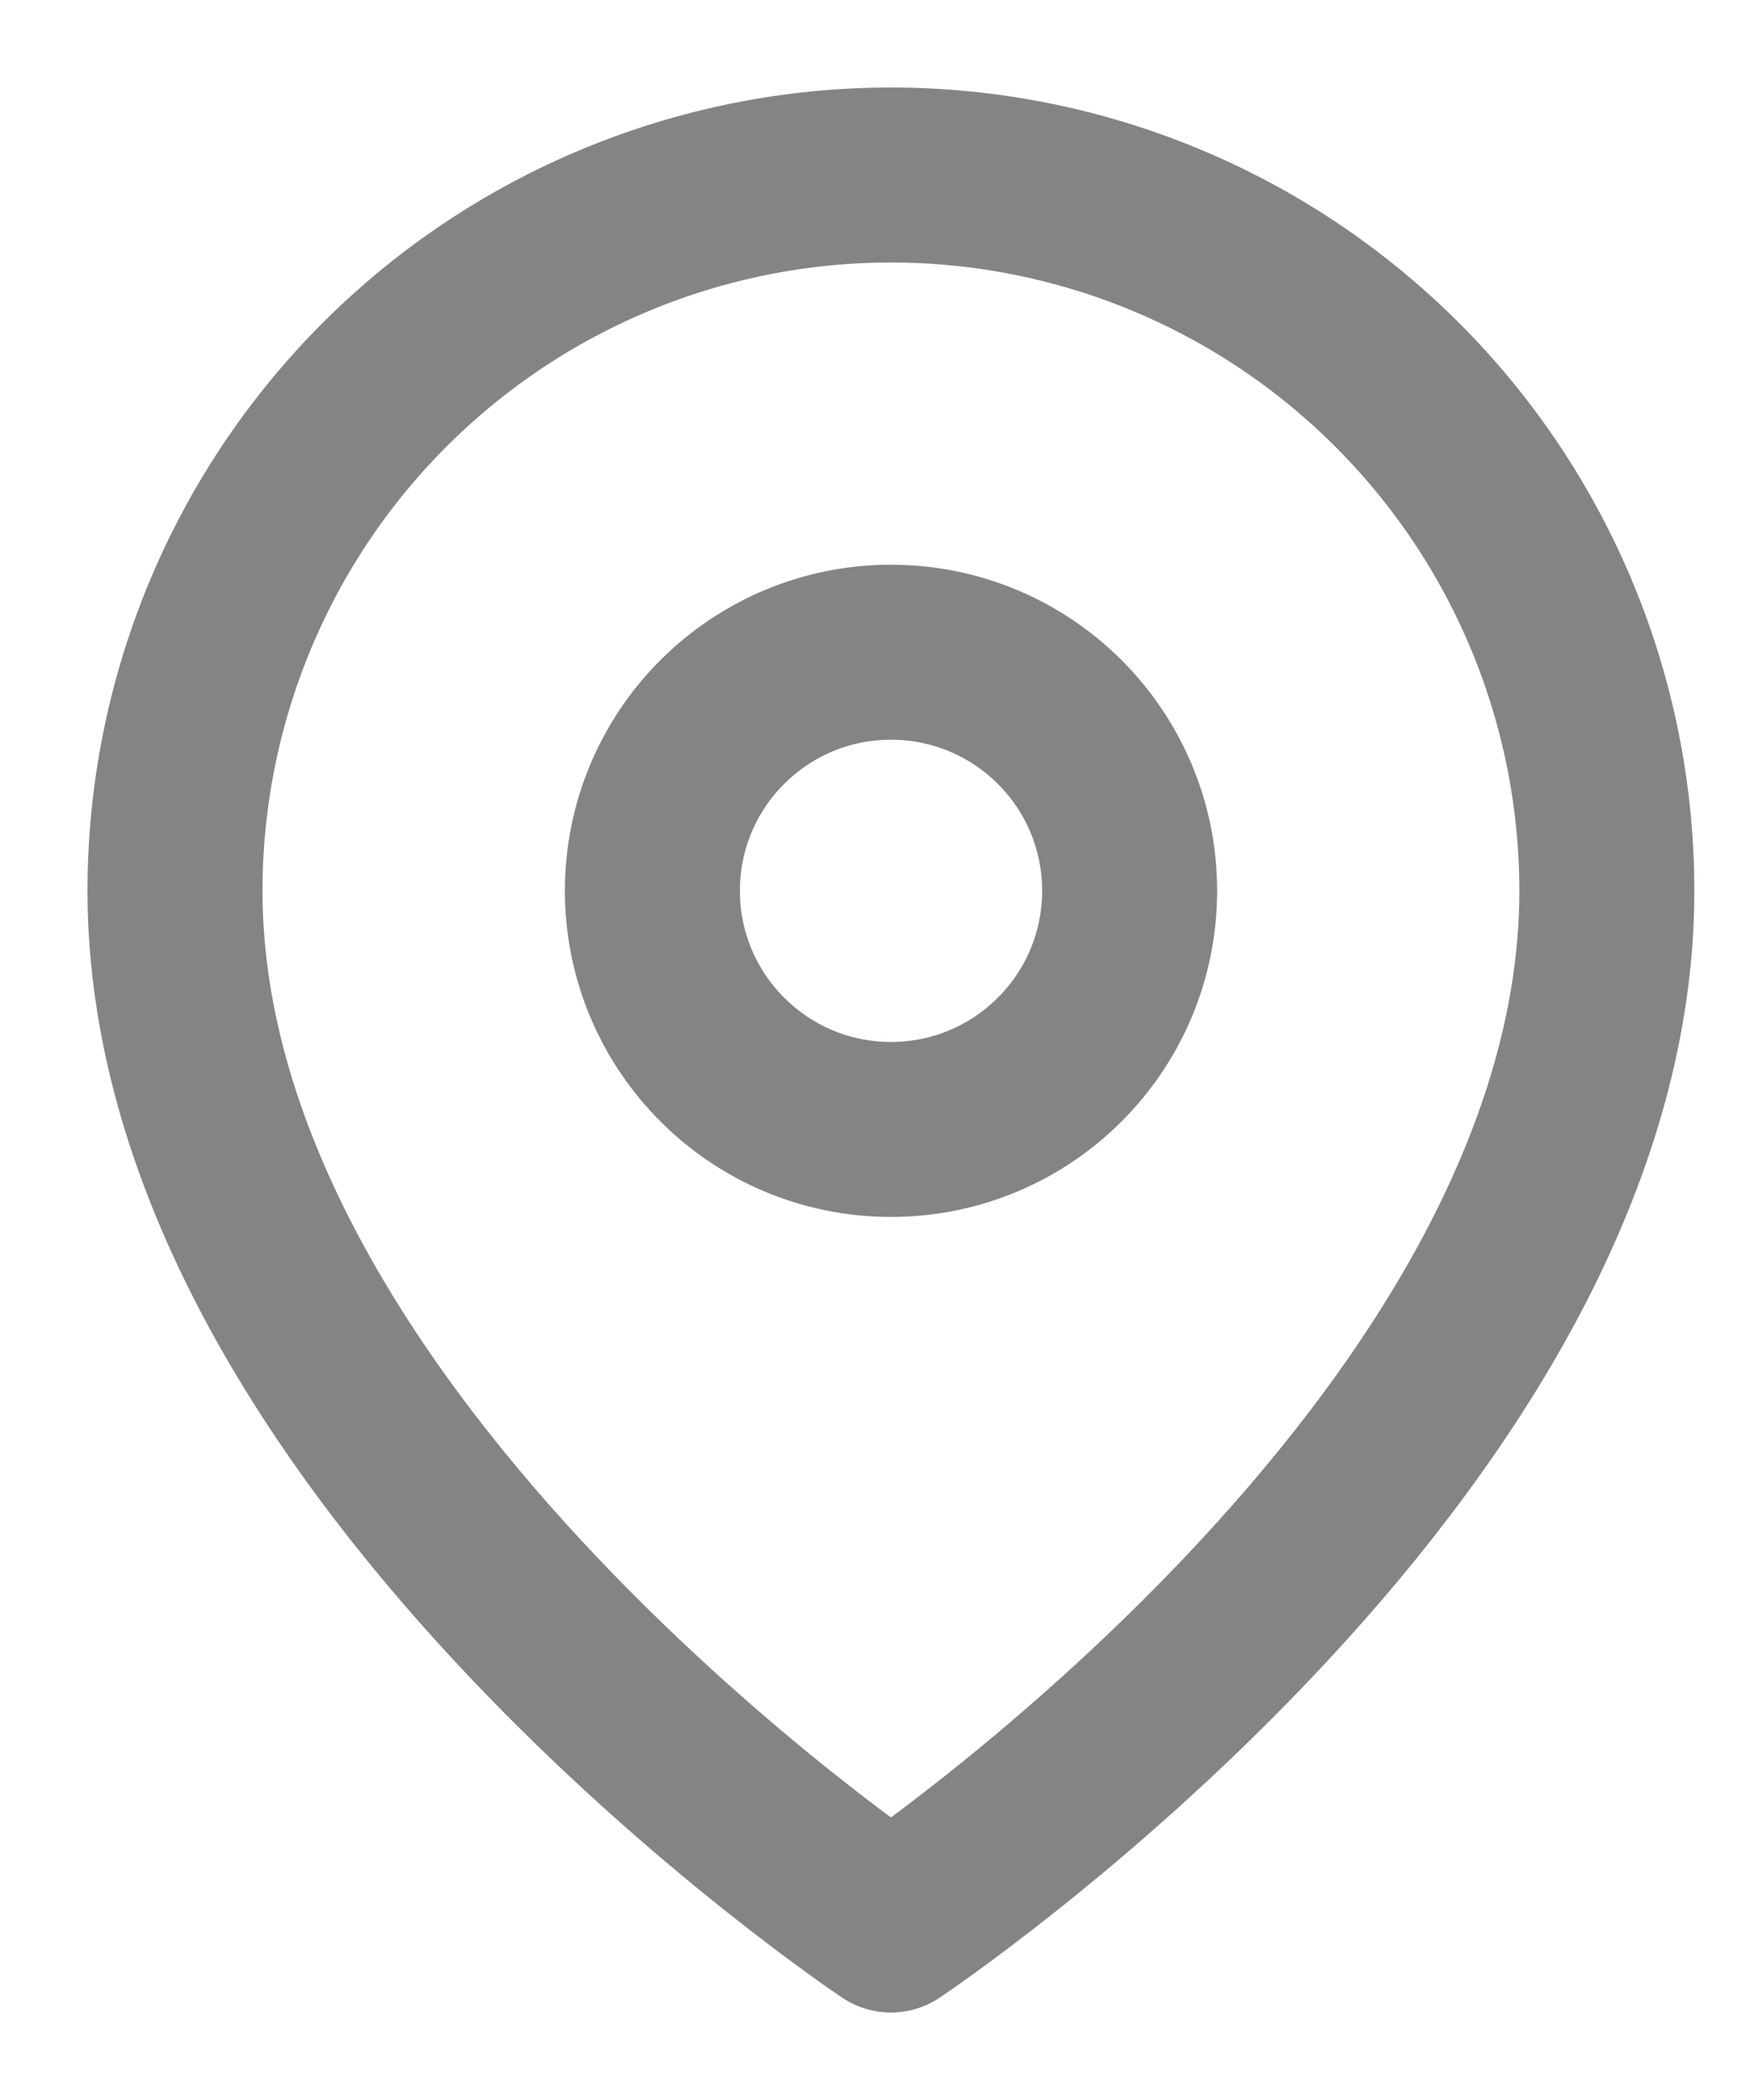 <svg width="10" height="12" viewBox="0 0 10 12" fill="none" xmlns="http://www.w3.org/2000/svg">
<path d="M1 5.091C1 8.273 5.091 11 5.091 11C5.091 11 9.182 8.273 9.182 5.091C9.182 4.006 8.751 2.965 7.983 2.198C7.216 1.431 6.176 1 5.091 1C4.006 1 2.965 1.431 2.198 2.198C1.431 2.965 1 4.006 1 5.091Z" stroke="#848484" stroke-linecap="round" stroke-linejoin="round"/>
<path d="M5.091 6.454C4.338 6.454 3.728 5.843 3.728 5.09C3.728 4.337 4.338 3.727 5.091 3.727C5.845 3.727 6.455 4.337 6.455 5.09C6.455 5.843 5.845 6.454 5.091 6.454Z" stroke="#848484" stroke-linecap="round" stroke-linejoin="round"/>
</svg>
